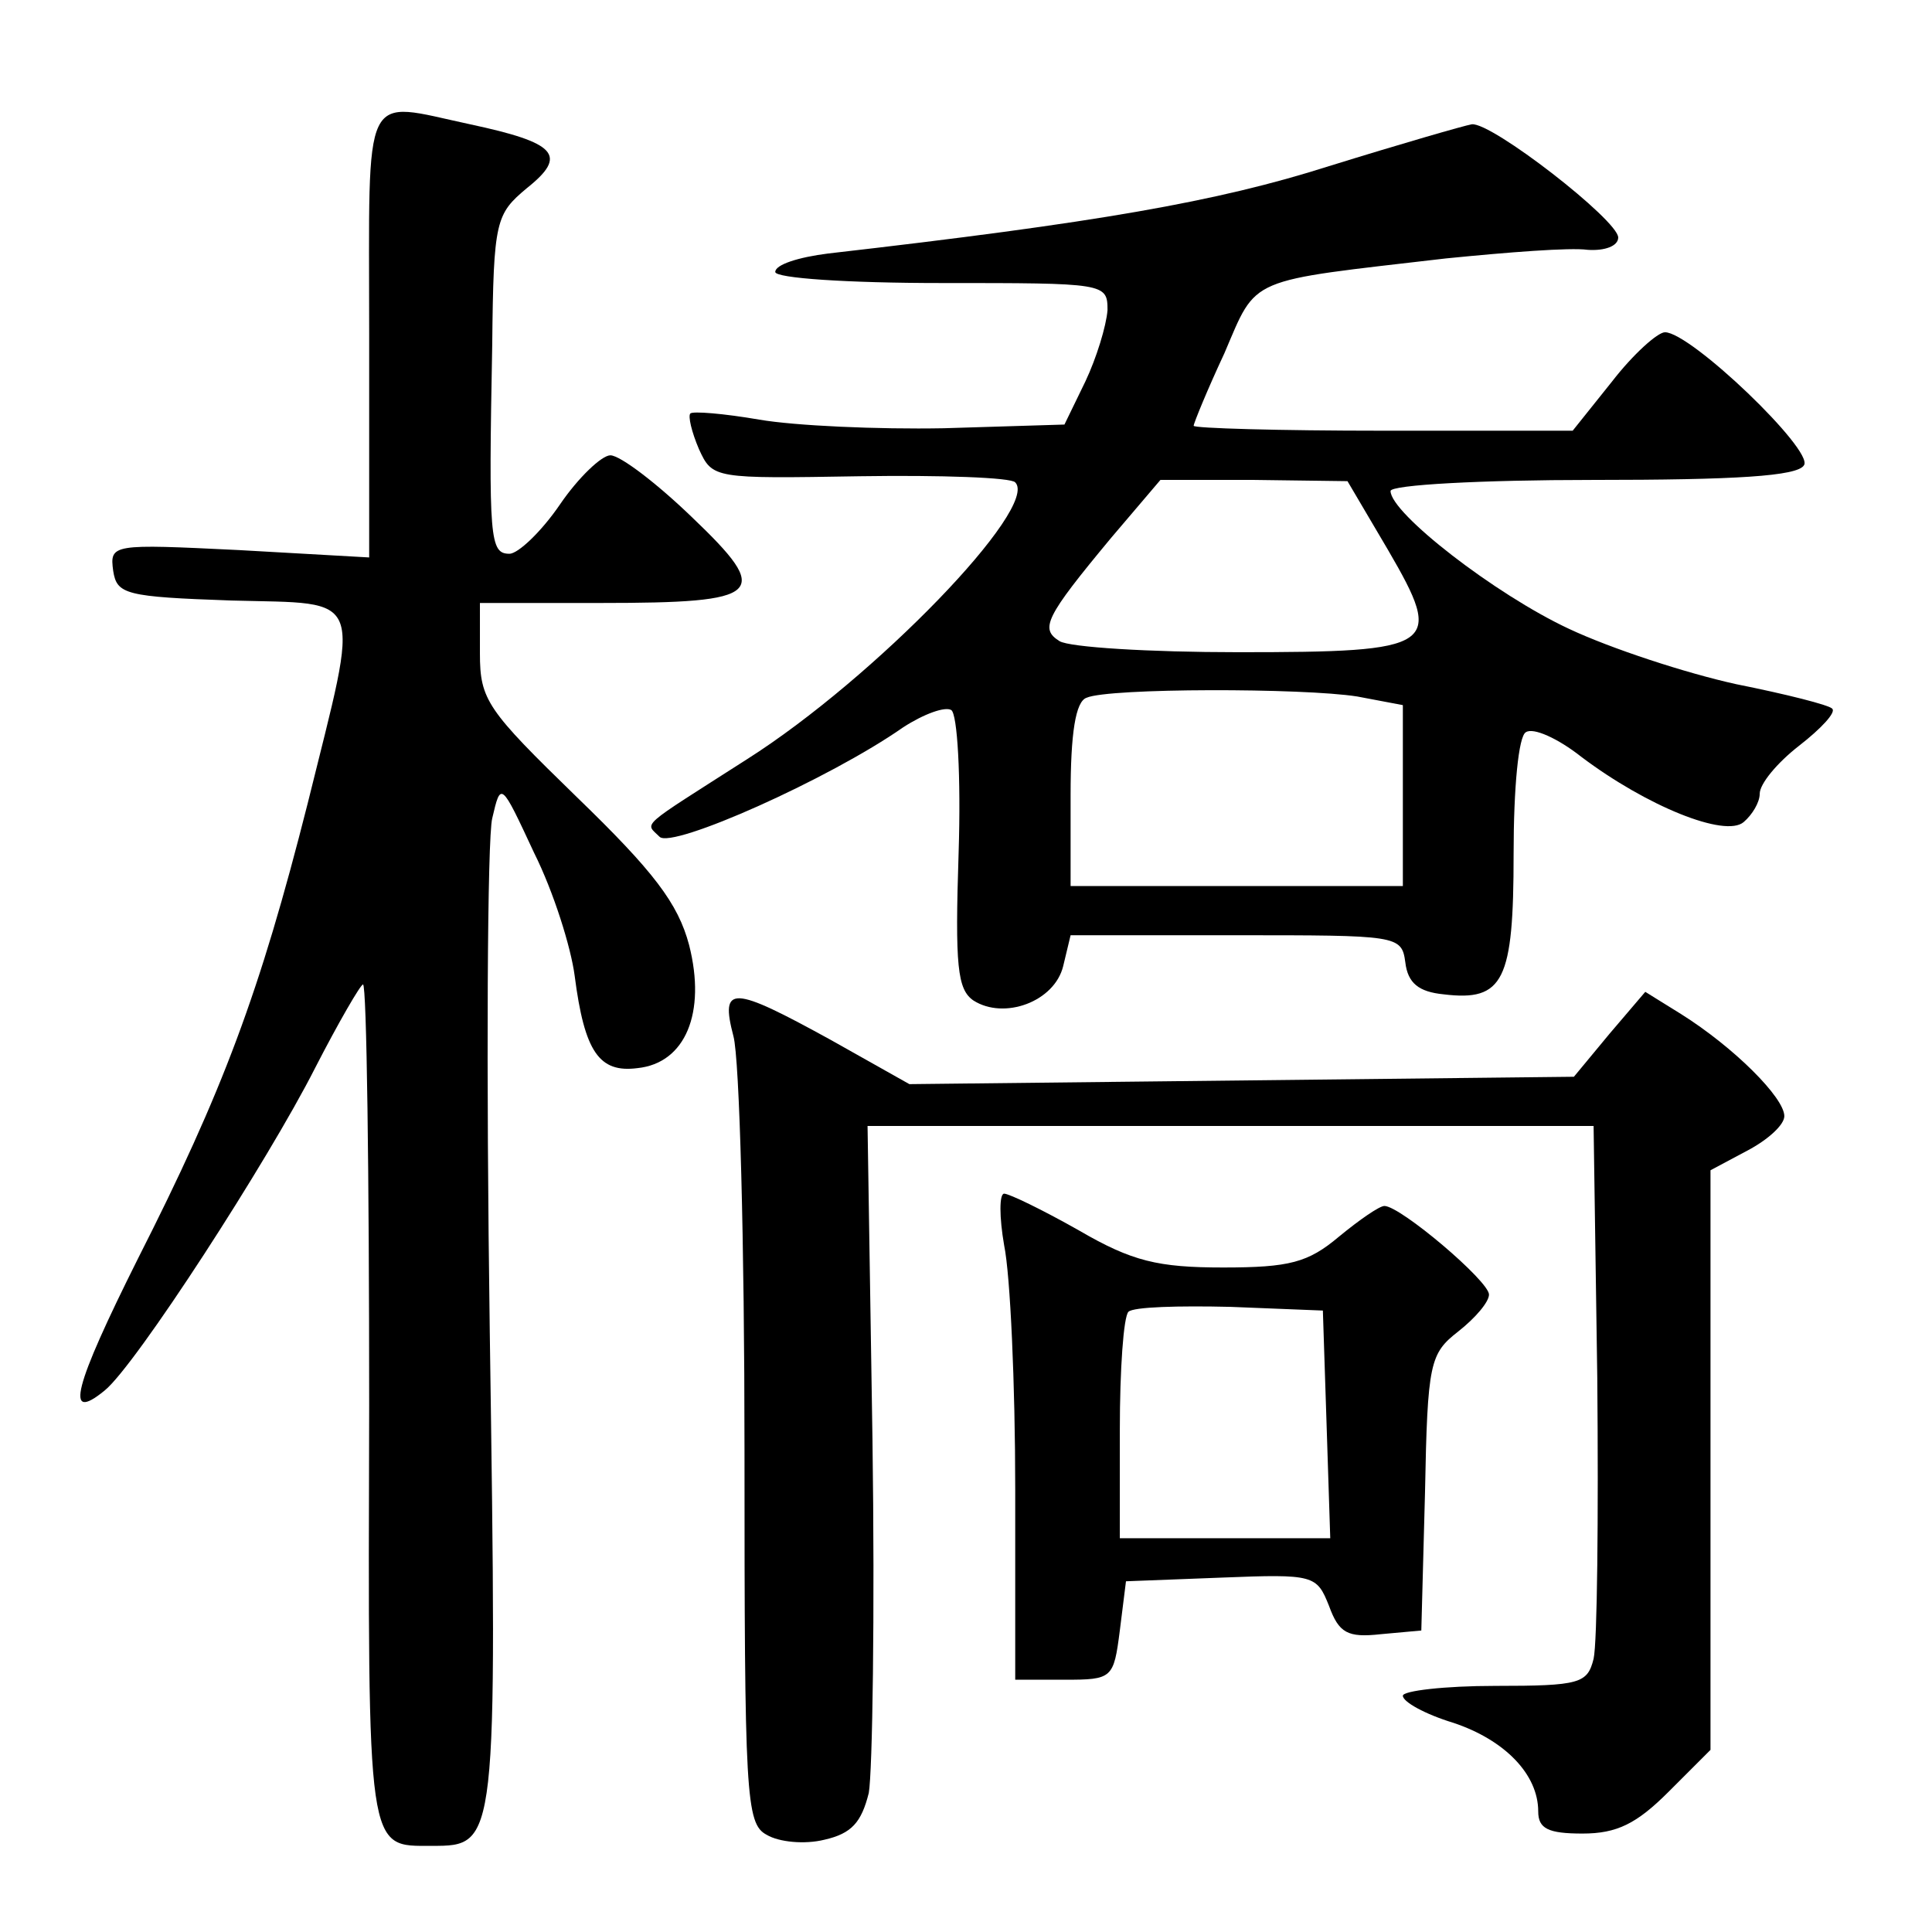<?xml version="1.0" standalone="no"?>
<!DOCTYPE svg PUBLIC "-//W3C//DTD SVG 20010904//EN"
 "http://www.w3.org/TR/2001/REC-SVG-20010904/DTD/svg10.dtd">
<svg version="1.0" xmlns="http://www.w3.org/2000/svg"
 width="157pt" height="157pt" viewBox="0 0 157 157"
 preserveAspectRatio="xMidYMid meet">
<g transform="translate(0,157) scale(0.1,-0.1)"
fill="#000000" stroke="none">
<path d="M300 1299 l0 -182 -106 6 c-103 5 -105 5 -102 -17 3 -19 10 -21 96
-24 110 -3 105 9 62 -165 -39 -154 -69 -234 -138 -370 -52 -104 -60 -134 -27
-107 25 20 133 187 171 262 19 37 37 68 39 68 3 0 5 -154 5 -342 -1 -367 -2
-358 51 -358 53 0 53 0 47 418 -3 213 -2 401 2 417 7 30 7 30 34 -28 16 -32
30 -77 33 -100 8 -62 20 -79 51 -75 39 4 56 45 42 100 -9 34 -29 60 -91 120
-73 71 -79 79 -79 117 l0 41 98 0 c133 0 140 7 74 70 -28 27 -58 50 -66 50 -7
0 -26 -18 -41 -40 -15 -22 -34 -40 -41 -40 -16 0 -17 12 -14 170 1 101 3 106
28 127 34 27 24 37 -46 52 -89 19 -82 33 -82 -170z"/>
<path d="M1080 1435 c-91 -29 -189 -46 -407 -71 -24 -3 -43 -9 -43 -15 0 -5
58 -9 135 -9 133 0 135 0 135 -22 -1 -13 -9 -39 -18 -58 l-17 -35 -98 -3 c-54
-1 -121 2 -150 7 -29 5 -54 7 -56 5 -2 -2 1 -15 7 -29 11 -24 12 -24 131 -22
65 1 123 -1 126 -5 20 -20 -114 -159 -218 -225 -89 -57 -83 -51 -71 -63 10
-10 138 47 198 89 17 11 34 17 39 14 5 -3 8 -54 6 -116 -3 -92 -1 -111 12
-120 25 -16 66 -1 73 28 l6 25 134 0 c132 0 135 0 138 -22 2 -17 11 -24 31
-26 49 -6 57 11 57 114 0 54 4 96 10 99 6 4 26 -5 45 -20 53 -40 117 -66 132
-53 7 6 13 16 13 23 0 8 14 25 32 39 18 14 30 27 27 30 -2 3 -38 12 -78 20
-41 9 -102 29 -136 45 -60 28 -145 94 -145 112 0 5 74 9 164 9 116 0 167 3
172 12 8 12 -92 108 -113 108 -6 0 -26 -18 -43 -40 l-32 -40 -154 0 c-85 0
-154 2 -154 4 0 2 11 29 25 59 27 63 17 58 180 77 50 5 101 9 115 7 14 -1 25
3 25 10 0 14 -103 94 -119 92 -6 -1 -58 -16 -116 -34z m48 -312 c46 -79 40
-83 -122 -83 -72 0 -137 4 -145 9 -16 10 -12 19 42 84 l40 47 76 0 76 -1 33
-56z m-25 -119 l37 -7 0 -73 0 -74 -135 0 -135 0 0 74 c0 50 4 76 13 79 18 8
176 8 220 1z"/>
<path d="M596 728 c5 -18 9 -169 9 -336 0 -281 1 -304 18 -313 10 -6 31 -8 47
-4 22 5 30 14 36 38 3 17 5 146 3 287 l-4 255 295 0 295 0 3 -205 c1 -113 0
-215 -3 -228 -5 -20 -11 -22 -80 -22 -41 0 -75 -4 -75 -8 0 -5 18 -15 41 -22
42 -14 69 -42 69 -72 0 -14 8 -18 36 -18 28 0 44 8 70 34 l34 34 0 236 0 235
30 16 c17 9 30 21 30 28 0 15 -41 56 -84 83 l-29 18 -29 -34 -29 -35 -270 -3
-270 -3 -64 36 c-80 44 -90 45 -79 3z"/>
<path d="M816 558 c5 -24 9 -113 9 -198 l0 -155 40 0 c39 0 40 1 45 40 l5 40
78 3 c75 3 77 2 87 -23 8 -22 15 -26 42 -23 l33 3 3 112 c2 106 4 113 27 131
14 11 25 24 25 30 0 11 -72 72 -85 72 -4 0 -20 -11 -37 -25 -25 -21 -40 -25
-94 -25 -53 0 -74 5 -117 30 -30 17 -57 30 -61 30 -4 0 -4 -19 0 -42z m262
-145 l3 -93 -86 0 -85 0 0 88 c0 49 3 92 7 96 4 4 41 5 83 4 l75 -3 3 -92z"/>
</g>
</svg>
